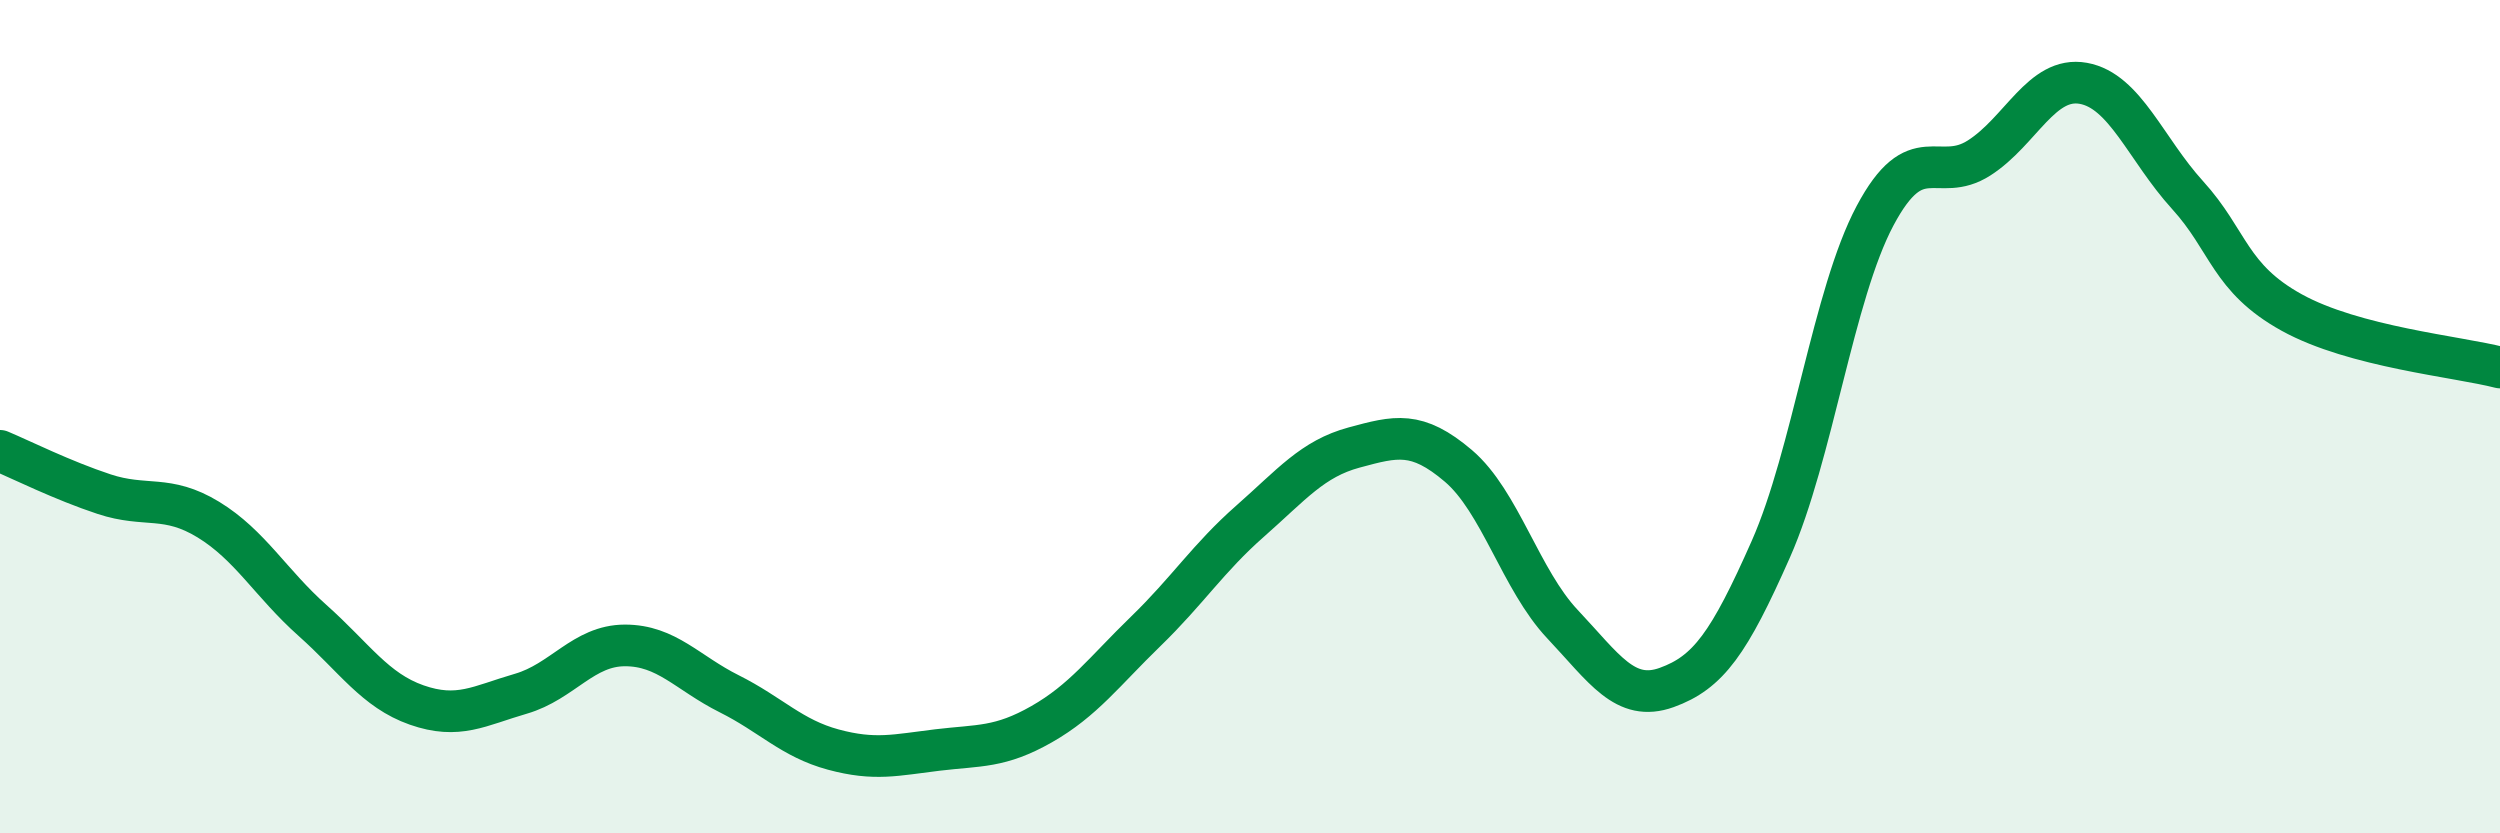 
    <svg width="60" height="20" viewBox="0 0 60 20" xmlns="http://www.w3.org/2000/svg">
      <path
        d="M 0,10.82 C 0.5,11.03 1.5,11.53 2.5,11.86 C 3.5,12.19 4,11.86 5,12.47 C 6,13.08 6.5,14 7.5,14.89 C 8.5,15.78 9,16.57 10,16.92 C 11,17.27 11.5,16.94 12.5,16.65 C 13.5,16.36 14,15.49 15,15.49 C 16,15.49 16.5,16.15 17.5,16.65 C 18.5,17.15 19,17.72 20,17.99 C 21,18.26 21.5,18.12 22.5,18 C 23.5,17.88 24,17.95 25,17.38 C 26,16.81 26.5,16.12 27.5,15.15 C 28.5,14.18 29,13.39 30,12.51 C 31,11.63 31.5,11.01 32.5,10.74 C 33.5,10.47 34,10.33 35,11.18 C 36,12.03 36.5,13.92 37.5,14.98 C 38.5,16.04 39,16.86 40,16.5 C 41,16.14 41.5,15.44 42.5,13.18 C 43.5,10.92 44,7.06 45,5.18 C 46,3.3 46.5,4.43 47.5,3.79 C 48.5,3.15 49,1.82 50,2 C 51,2.18 51.5,3.58 52.5,4.68 C 53.5,5.78 53.5,6.67 55,7.5 C 56.5,8.33 59,8.56 60,8.82L60 20L0 20Z"
        fill="#008740"
        opacity="0.1"
        stroke-linecap="round"
        stroke-linejoin="round"
      />
      <path
        d="M 0,10.82 C 0.5,11.03 1.5,11.53 2.5,11.86 C 3.5,12.19 4,11.86 5,12.47 C 6,13.08 6.5,14 7.5,14.89 C 8.5,15.78 9,16.57 10,16.92 C 11,17.27 11.5,16.94 12.5,16.65 C 13.5,16.36 14,15.49 15,15.49 C 16,15.49 16.5,16.15 17.5,16.65 C 18.5,17.15 19,17.72 20,17.99 C 21,18.26 21.5,18.12 22.5,18 C 23.5,17.88 24,17.95 25,17.38 C 26,16.81 26.5,16.12 27.5,15.15 C 28.5,14.18 29,13.39 30,12.51 C 31,11.63 31.5,11.01 32.5,10.74 C 33.5,10.47 34,10.33 35,11.18 C 36,12.03 36.5,13.92 37.5,14.98 C 38.5,16.04 39,16.86 40,16.5 C 41,16.14 41.5,15.44 42.5,13.18 C 43.5,10.92 44,7.06 45,5.18 C 46,3.3 46.5,4.43 47.5,3.79 C 48.5,3.15 49,1.82 50,2 C 51,2.18 51.5,3.58 52.5,4.68 C 53.5,5.78 53.5,6.67 55,7.5 C 56.5,8.33 59,8.56 60,8.82"
        stroke="#008740"
        stroke-width="1"
        fill="none"
        stroke-linecap="round"
        stroke-linejoin="round"
      />
    </svg>
  
